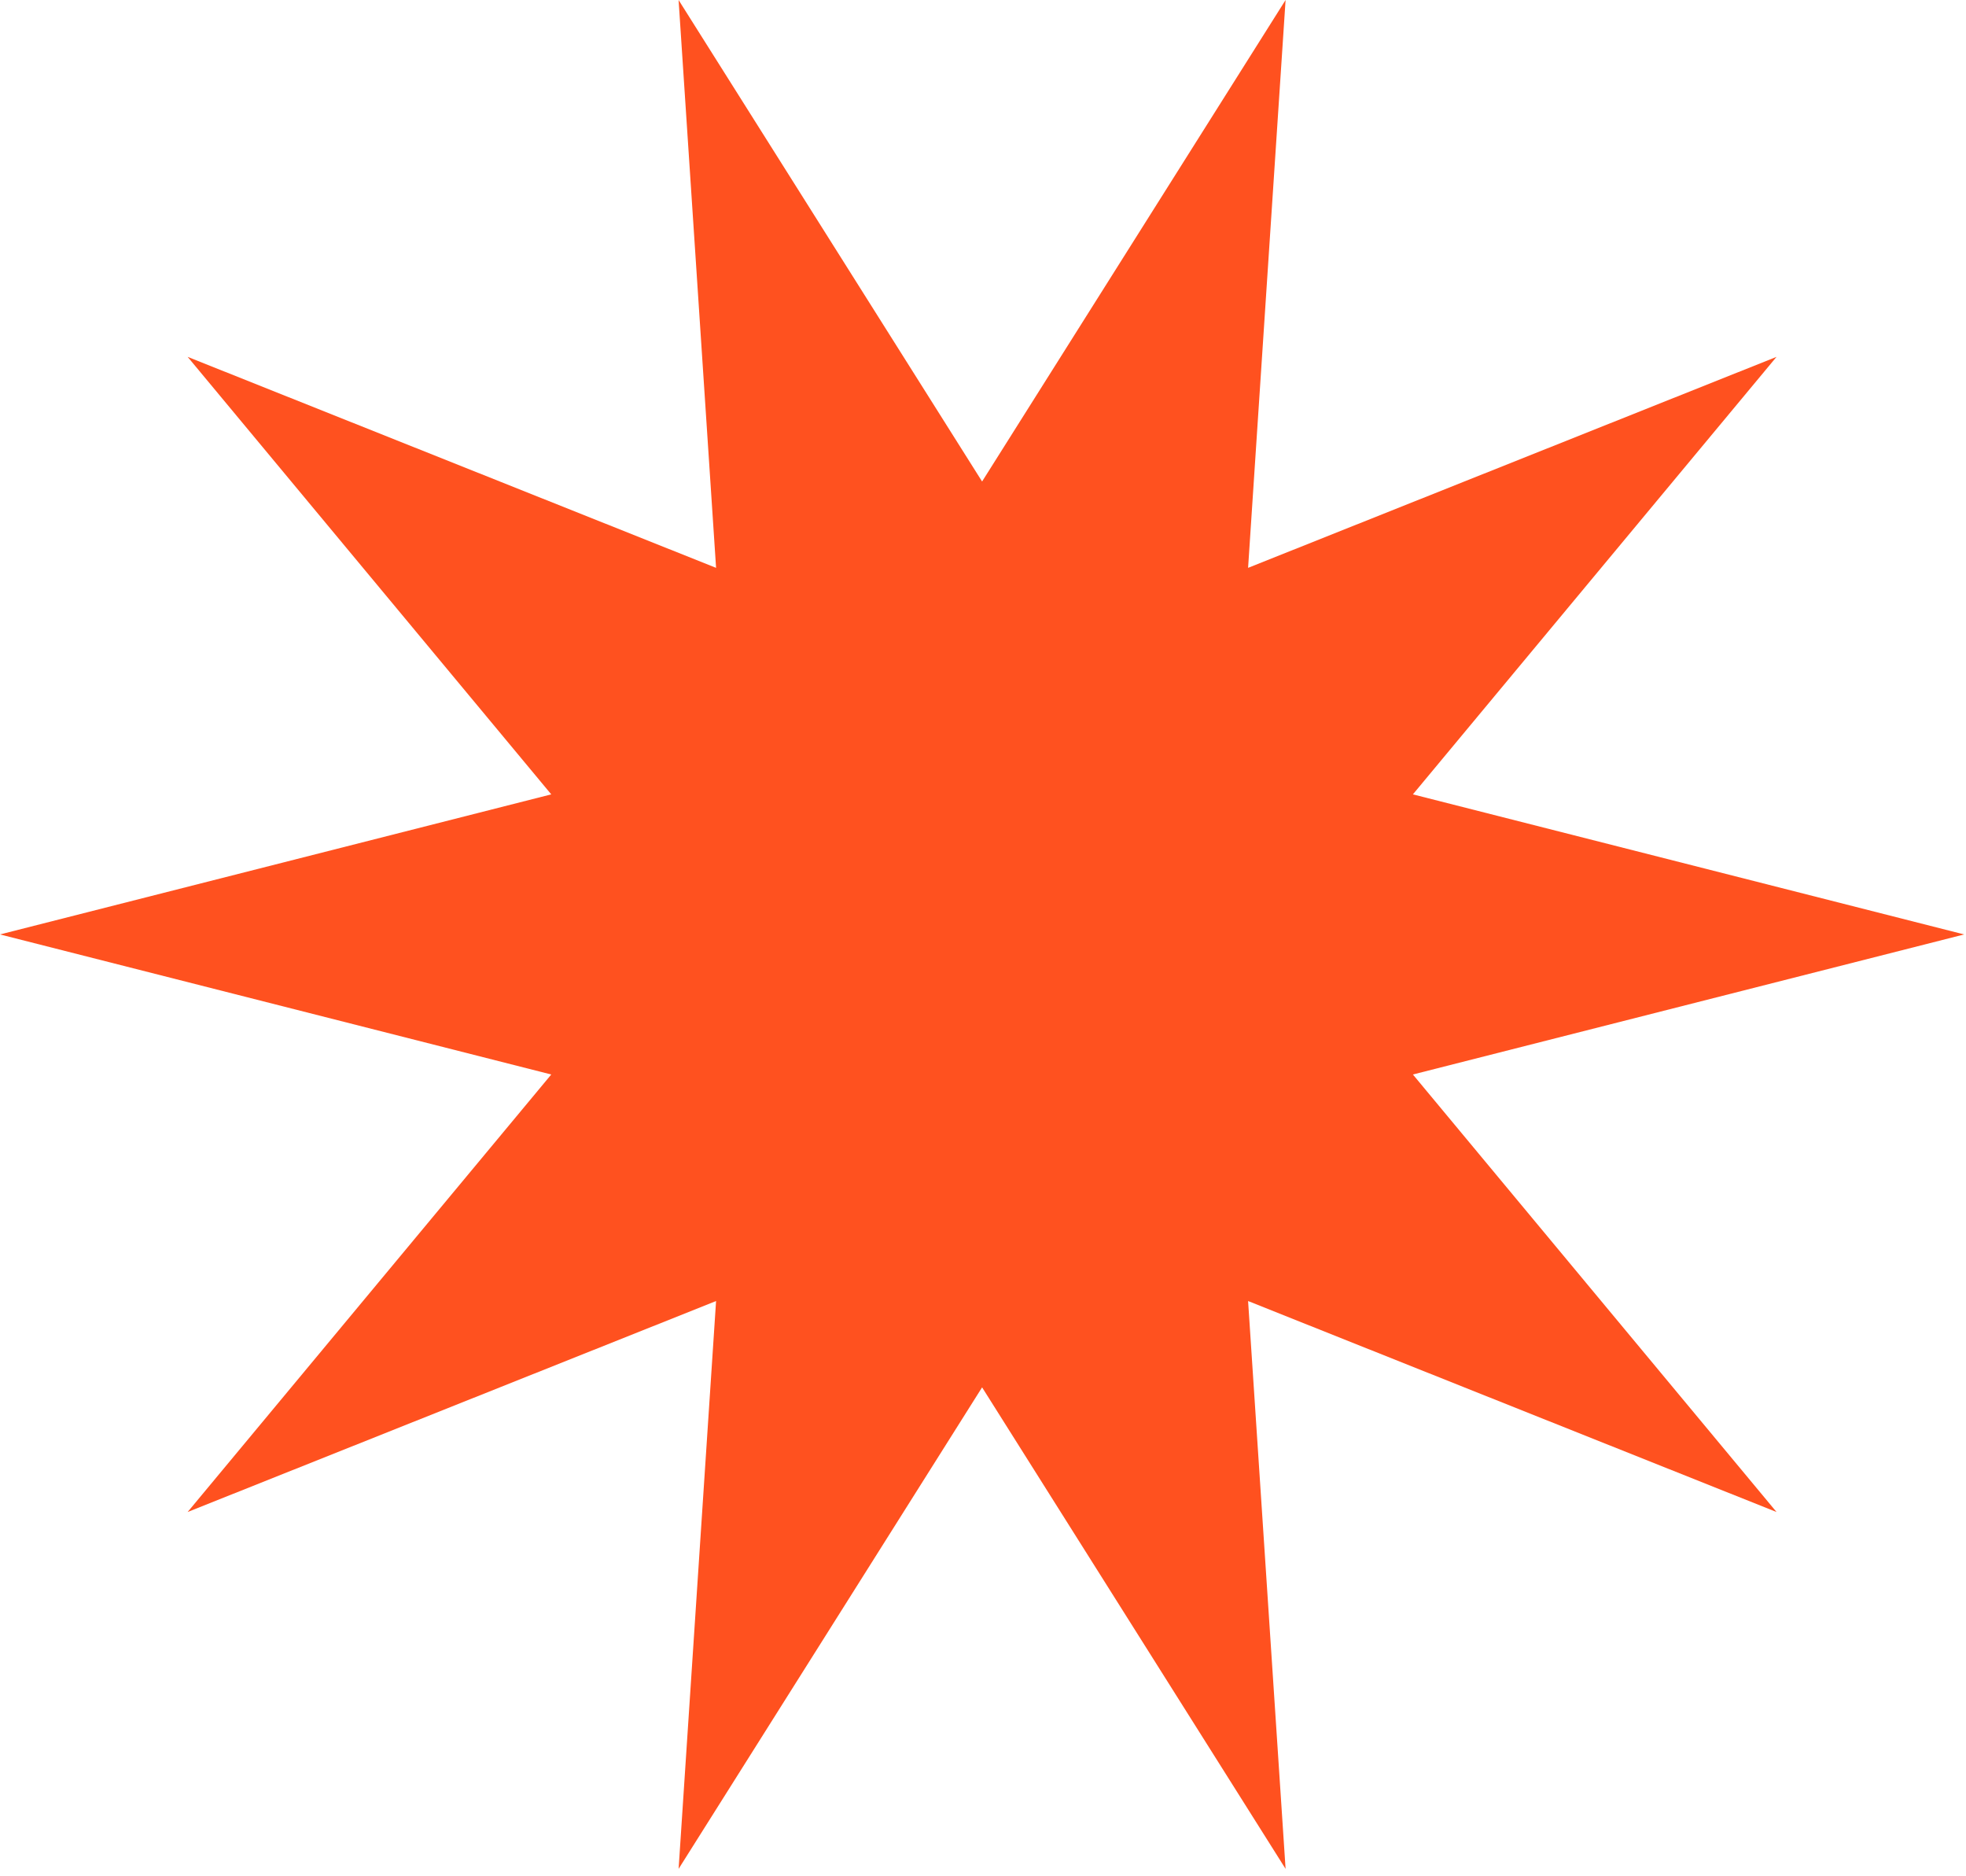 <?xml version="1.0" encoding="utf-8"?>
<svg xmlns="http://www.w3.org/2000/svg" fill="none" height="100%" overflow="visible" preserveAspectRatio="none" style="display: block;" viewBox="0 0 239 228" width="100%">
<path d="M238.776 113.57L171.762 130.593L215.966 183.766L151.726 158.126L156.284 227.138L119.39 168.617L82.496 227.138L87.051 158.126L22.811 183.766L67.014 130.593L0 113.57L67.014 96.546L22.811 43.372L87.051 69.015L82.493 0L119.39 58.521L156.284 0L151.726 69.015L215.966 43.372L171.762 96.546L238.776 113.57Z" fill="#FF511F" id="Sharp star"/>
</svg>